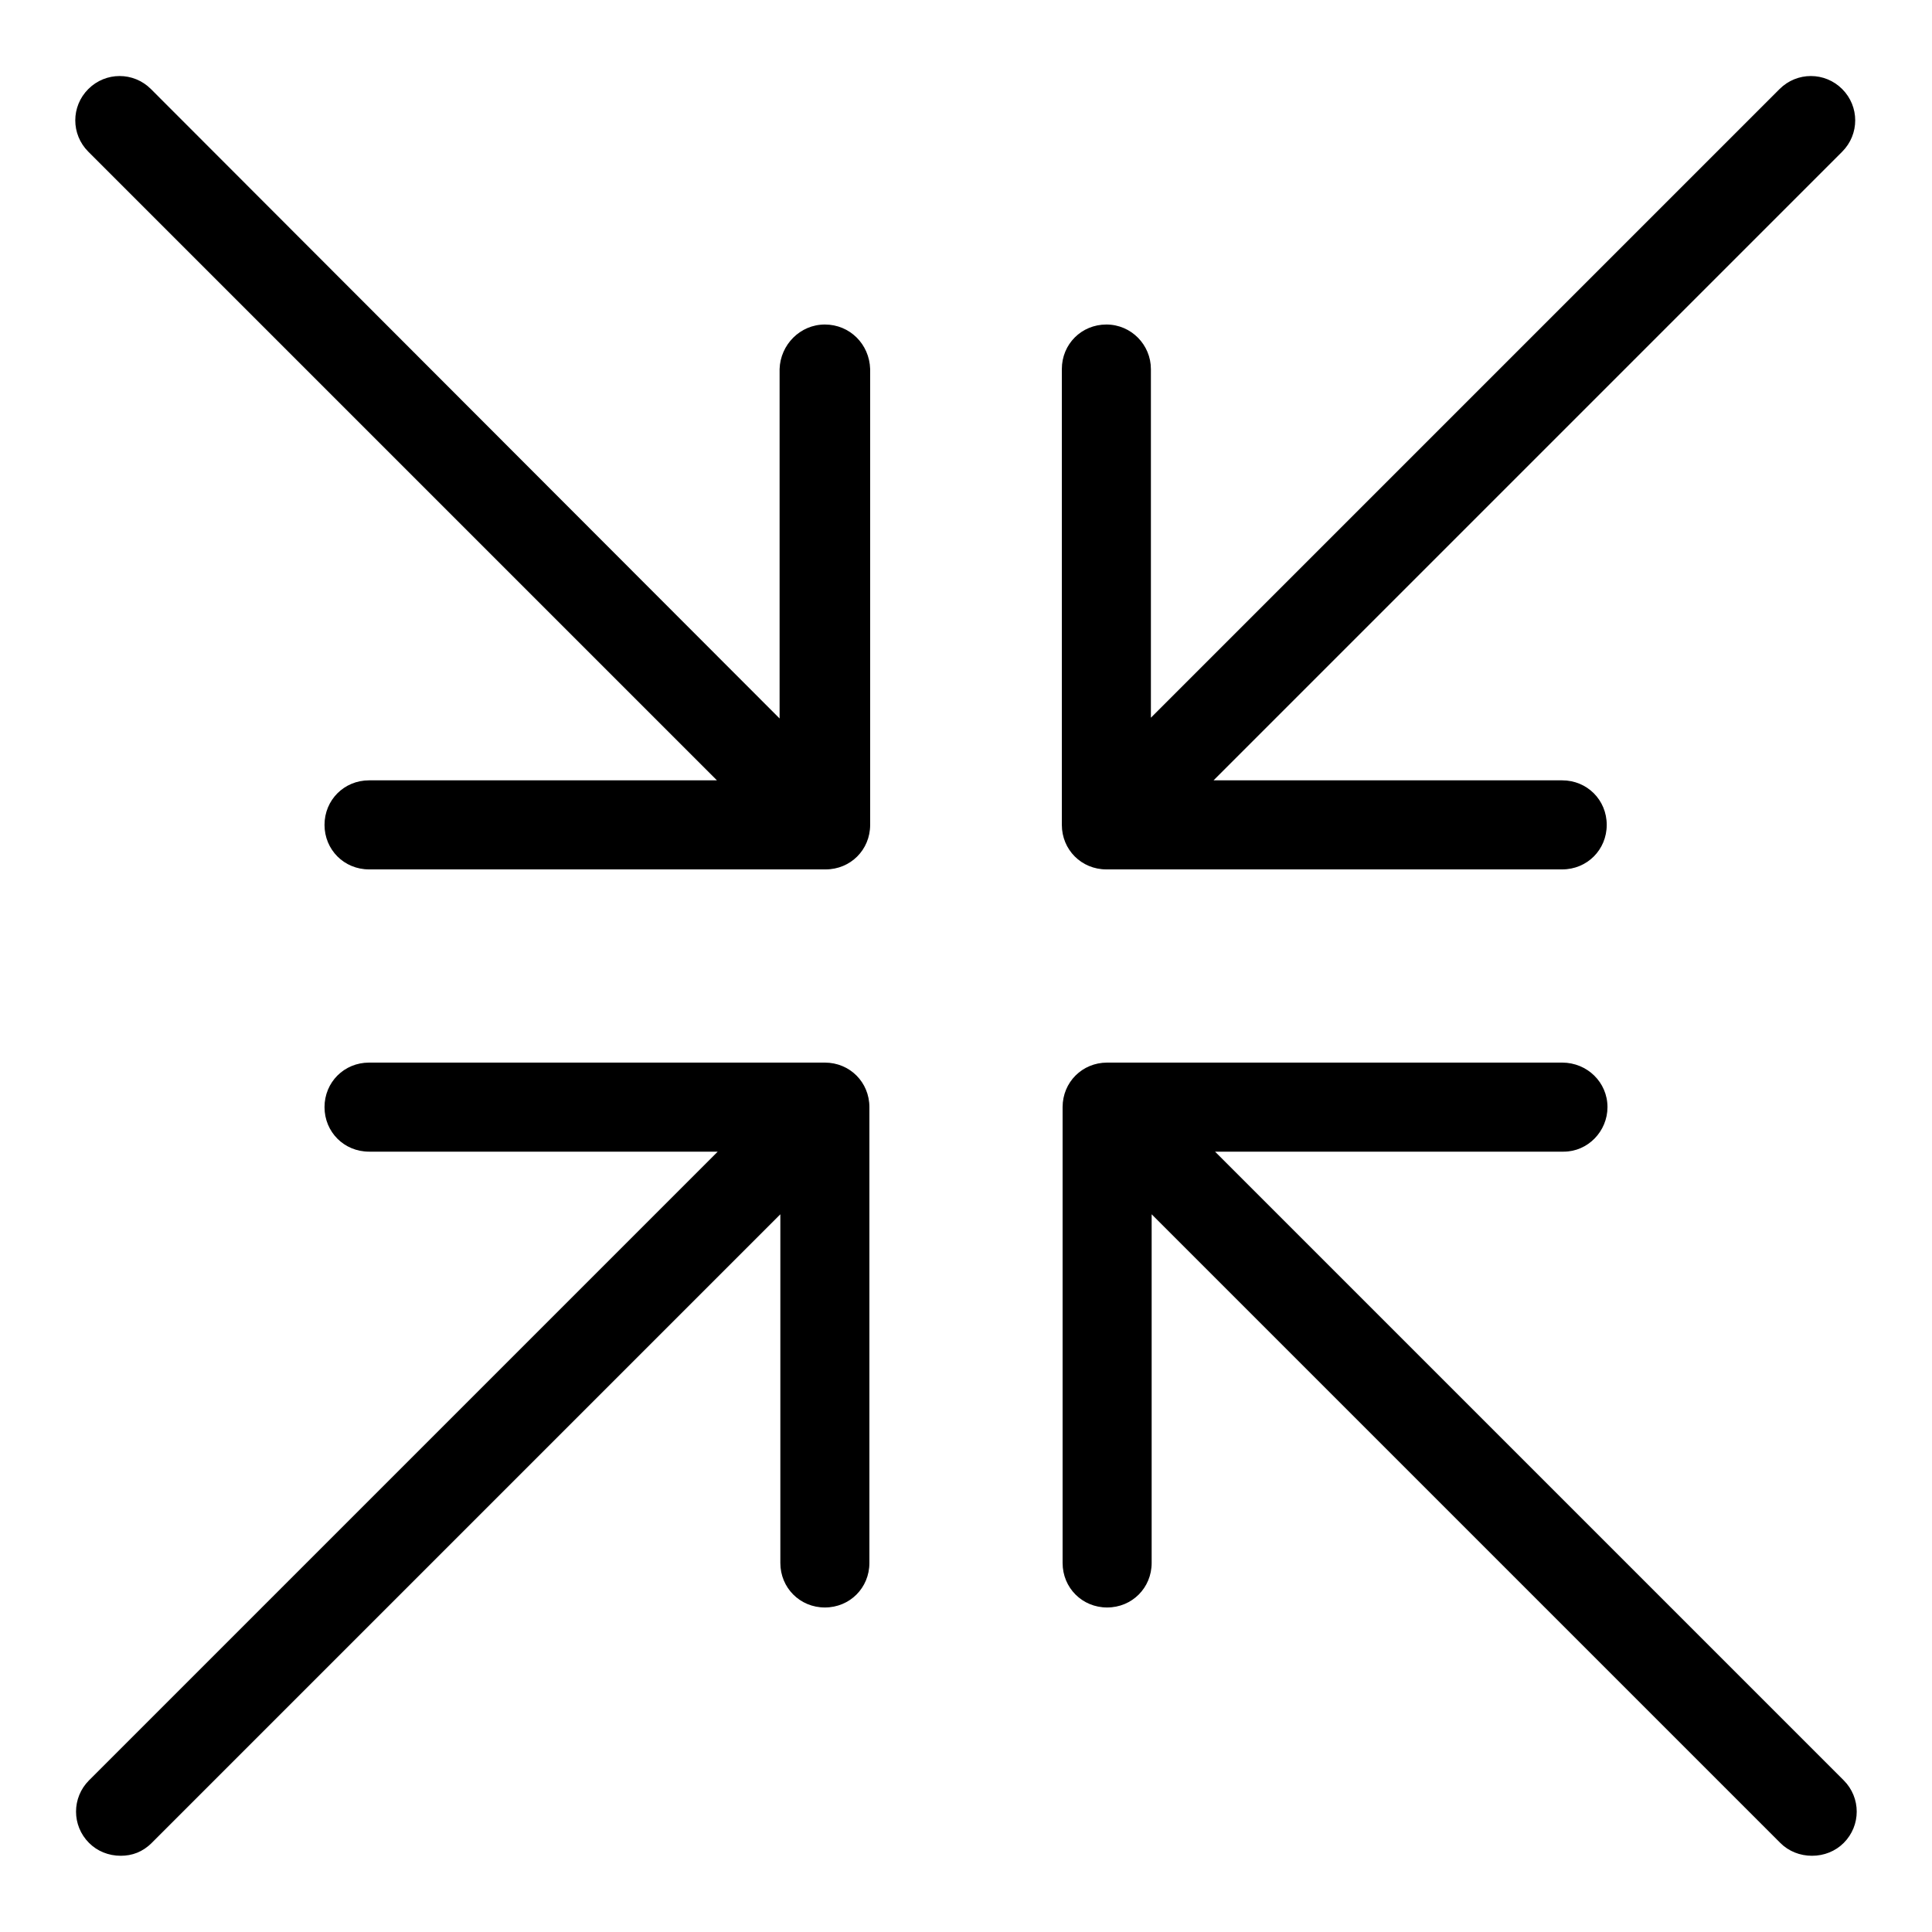 <?xml version="1.0" encoding="utf-8"?>
<!-- Svg Vector Icons : http://www.onlinewebfonts.com/icon -->
<!DOCTYPE svg PUBLIC "-//W3C//DTD SVG 1.1//EN" "http://www.w3.org/Graphics/SVG/1.1/DTD/svg11.dtd">
<svg version="1.1" xmlns="http://www.w3.org/2000/svg" xmlns:xlink="http://www.w3.org/1999/xlink" x="0px" y="0px" viewBox="0 0 256 256" enable-background="new 0 0 256 256" xml:space="preserve">
<g> <path fill="#000000" d="M152.5,48.9v46.2l83.3-83.3c2.3-2.3,6-2.3,8.3,0c0,0,0,0,0,0c2.3,2.3,2.3,6,0,8.3c0,0,0,0,0,0l-83.3,83.3 H207c3.3,0,5.9,2.6,5.9,5.9c0,0,0,0,0,0c0,3.3-2.6,5.9-5.9,5.9c0,0,0,0,0,0h-60.4c-3.3,0-5.9-2.6-5.9-5.9c0,0,0,0,0,0V48.9 c0-3.3,2.6-5.9,5.9-5.9c0,0,0,0,0,0C149.9,43,152.5,45.7,152.5,48.9C152.5,48.9,152.5,48.9,152.5,48.9z M20.1,244.2 c-1.2,1.2-2.6,1.7-4.1,1.7c-1.6,0-3.1-0.6-4.2-1.7c-2.3-2.3-2.3-6,0-8.3c0,0,0,0,0,0l83.3-83.3H48.9c-3.3,0-5.9-2.6-5.9-5.9 c0-3.3,2.6-5.9,5.9-5.9c0,0,0,0,0,0h60.4c3.3,0,5.9,2.6,5.9,5.9c0,0,0,0,0,0v60.4c0,3.3-2.6,5.9-5.9,5.9c0,0,0,0,0,0 c-3.3,0-5.9-2.6-5.9-5.9c0,0,0,0,0,0v-46.2L20.1,244.2z M109.3,43c3.3,0,5.9,2.6,6,5.9v60.4c0,3.3-2.6,5.9-5.9,5.9c0,0,0,0,0,0 H48.9c-3.3,0-5.9-2.6-5.9-5.9c0,0,0,0,0,0c0-3.3,2.6-5.9,5.9-5.9c0,0,0,0,0,0H95L11.7,20.1c-2.3-2.3-2.3-6,0-8.3c0,0,0,0,0,0 c2.3-2.3,6-2.3,8.3,0c0,0,0,0,0,0l83.3,83.4V48.9C103.4,45.7,106,43,109.3,43C109.3,43,109.3,43,109.3,43L109.3,43z M213,146.7 c0,3.2-2.6,5.9-5.8,5.9H161l83.3,83.3c2.3,2.3,2.3,6,0,8.3c0,0,0,0,0,0c-1.1,1.1-2.6,1.7-4.2,1.7c-1.6,0-3.1-0.6-4.2-1.7 l-83.3-83.3v46.2c0,3.3-2.6,5.9-5.9,5.9c0,0,0,0,0,0c-3.3,0-5.9-2.6-5.9-5.9c0,0,0,0,0,0v-60.4c0-3.3,2.6-5.9,5.9-5.9c0,0,0,0,0,0 H207C210.3,140.8,213,143.4,213,146.7C213,146.7,213,146.7,213,146.7L213,146.7z"/></g>
</svg>